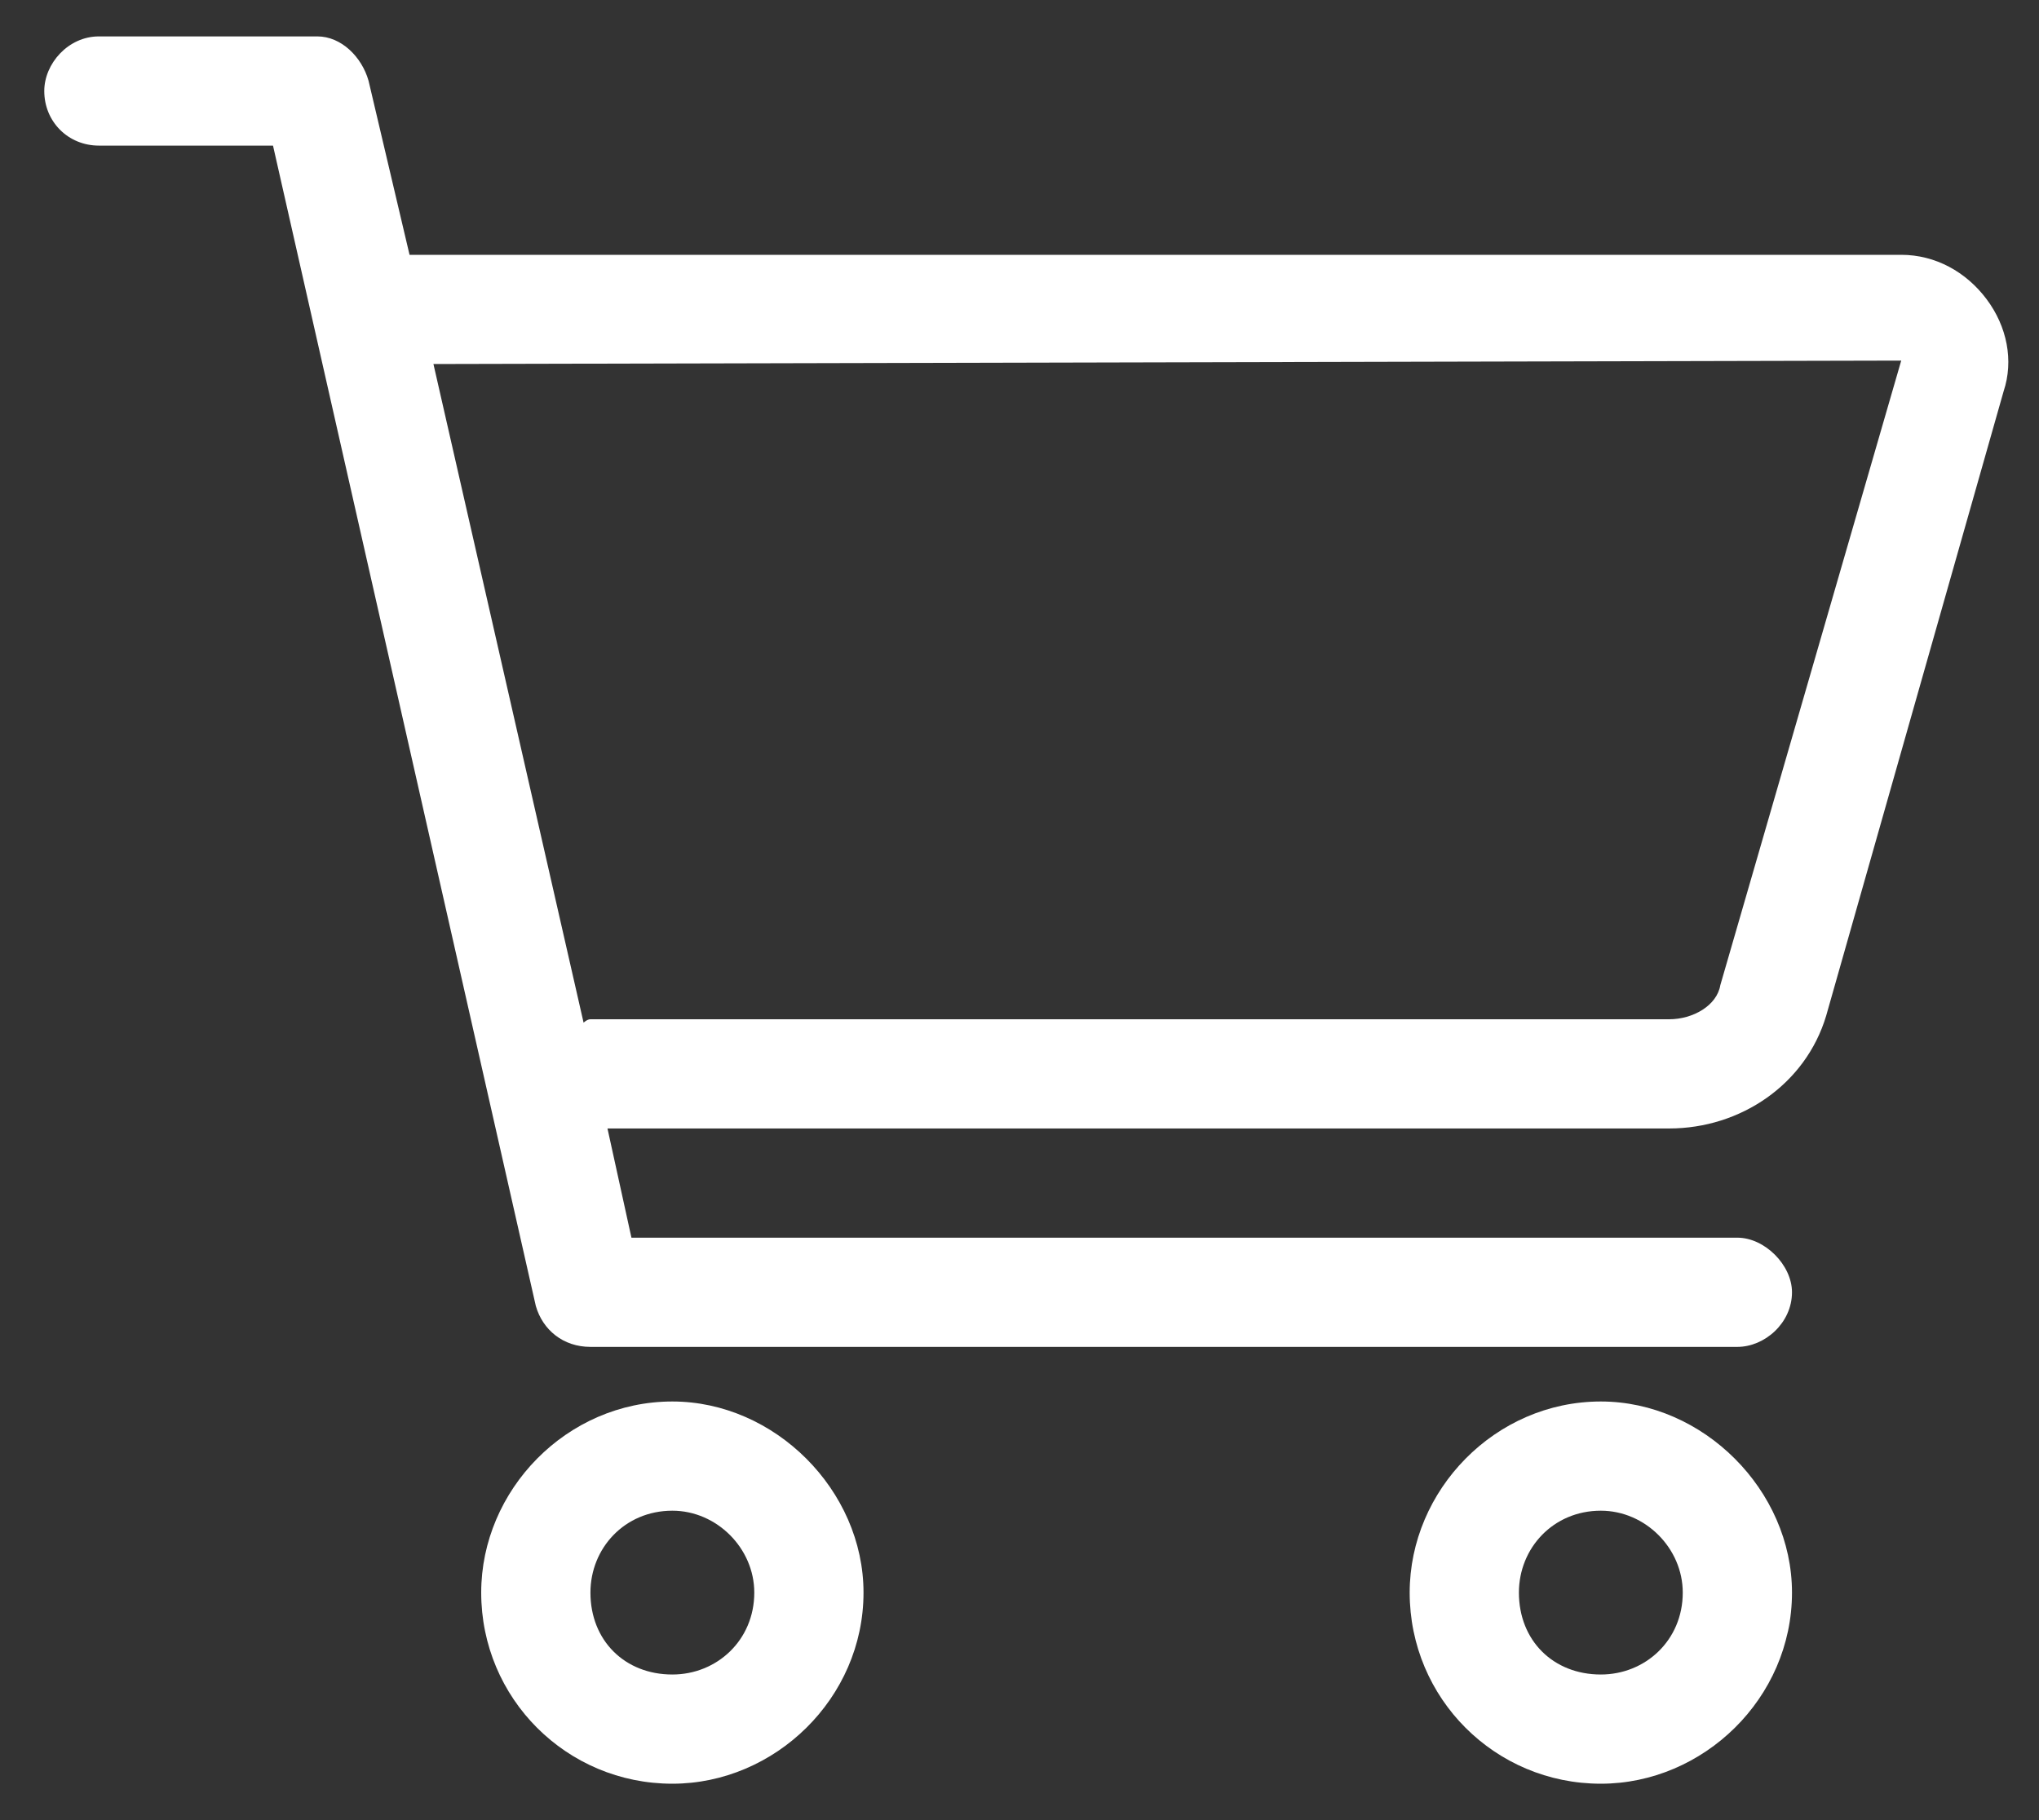 <svg width="28" height="25" viewBox="0 0 28 25" fill="none" xmlns="http://www.w3.org/2000/svg">
<rect x="0" y="0" width="28" height="25" fill="#333333" stroke="none"/>
<path d="M9.233 19.25C10.639 19.25 11.858 20.469 11.858 21.875C11.858 23.328 10.639 24.5 9.233 24.5C7.78 24.5 6.608 23.328 6.608 21.875C6.608 20.469 7.78 19.25 9.233 19.25ZM9.233 23C9.842 23 10.358 22.531 10.358 21.875C10.358 21.266 9.842 20.75 9.233 20.75C8.577 20.75 8.108 21.266 8.108 21.875C8.108 22.531 8.577 23 9.233 23ZM27.28 4.109C27.561 4.484 27.655 4.953 27.514 5.375L25.077 13.953C24.796 14.891 23.905 15.5 22.921 15.5H8.342L8.671 17H23.858C24.233 17 24.608 17.375 24.608 17.75C24.608 18.172 24.233 18.5 23.858 18.5H8.108C7.733 18.5 7.452 18.266 7.358 17.938L3.749 2H1.358C0.936 2 0.608 1.672 0.608 1.25C0.608 0.875 0.936 0.5 1.358 0.5H4.358C4.686 0.5 4.968 0.781 5.061 1.109L5.624 3.5H26.108C26.577 3.5 26.999 3.734 27.28 4.109ZM23.624 13.531L26.108 4.953L5.952 5L8.014 14.047C8.014 14.047 8.061 14 8.108 14H22.921C23.249 14 23.577 13.812 23.624 13.531ZM21.983 19.25C23.389 19.25 24.608 20.469 24.608 21.875C24.608 23.328 23.389 24.5 21.983 24.5C20.53 24.5 19.358 23.328 19.358 21.875C19.358 20.469 20.53 19.25 21.983 19.25ZM21.983 23C22.593 23 23.108 22.531 23.108 21.875C23.108 21.266 22.593 20.75 21.983 20.75C21.327 20.75 20.858 21.266 20.858 21.875C20.858 22.531 21.327 23 21.983 23Z" fill="white"/>
</svg>

